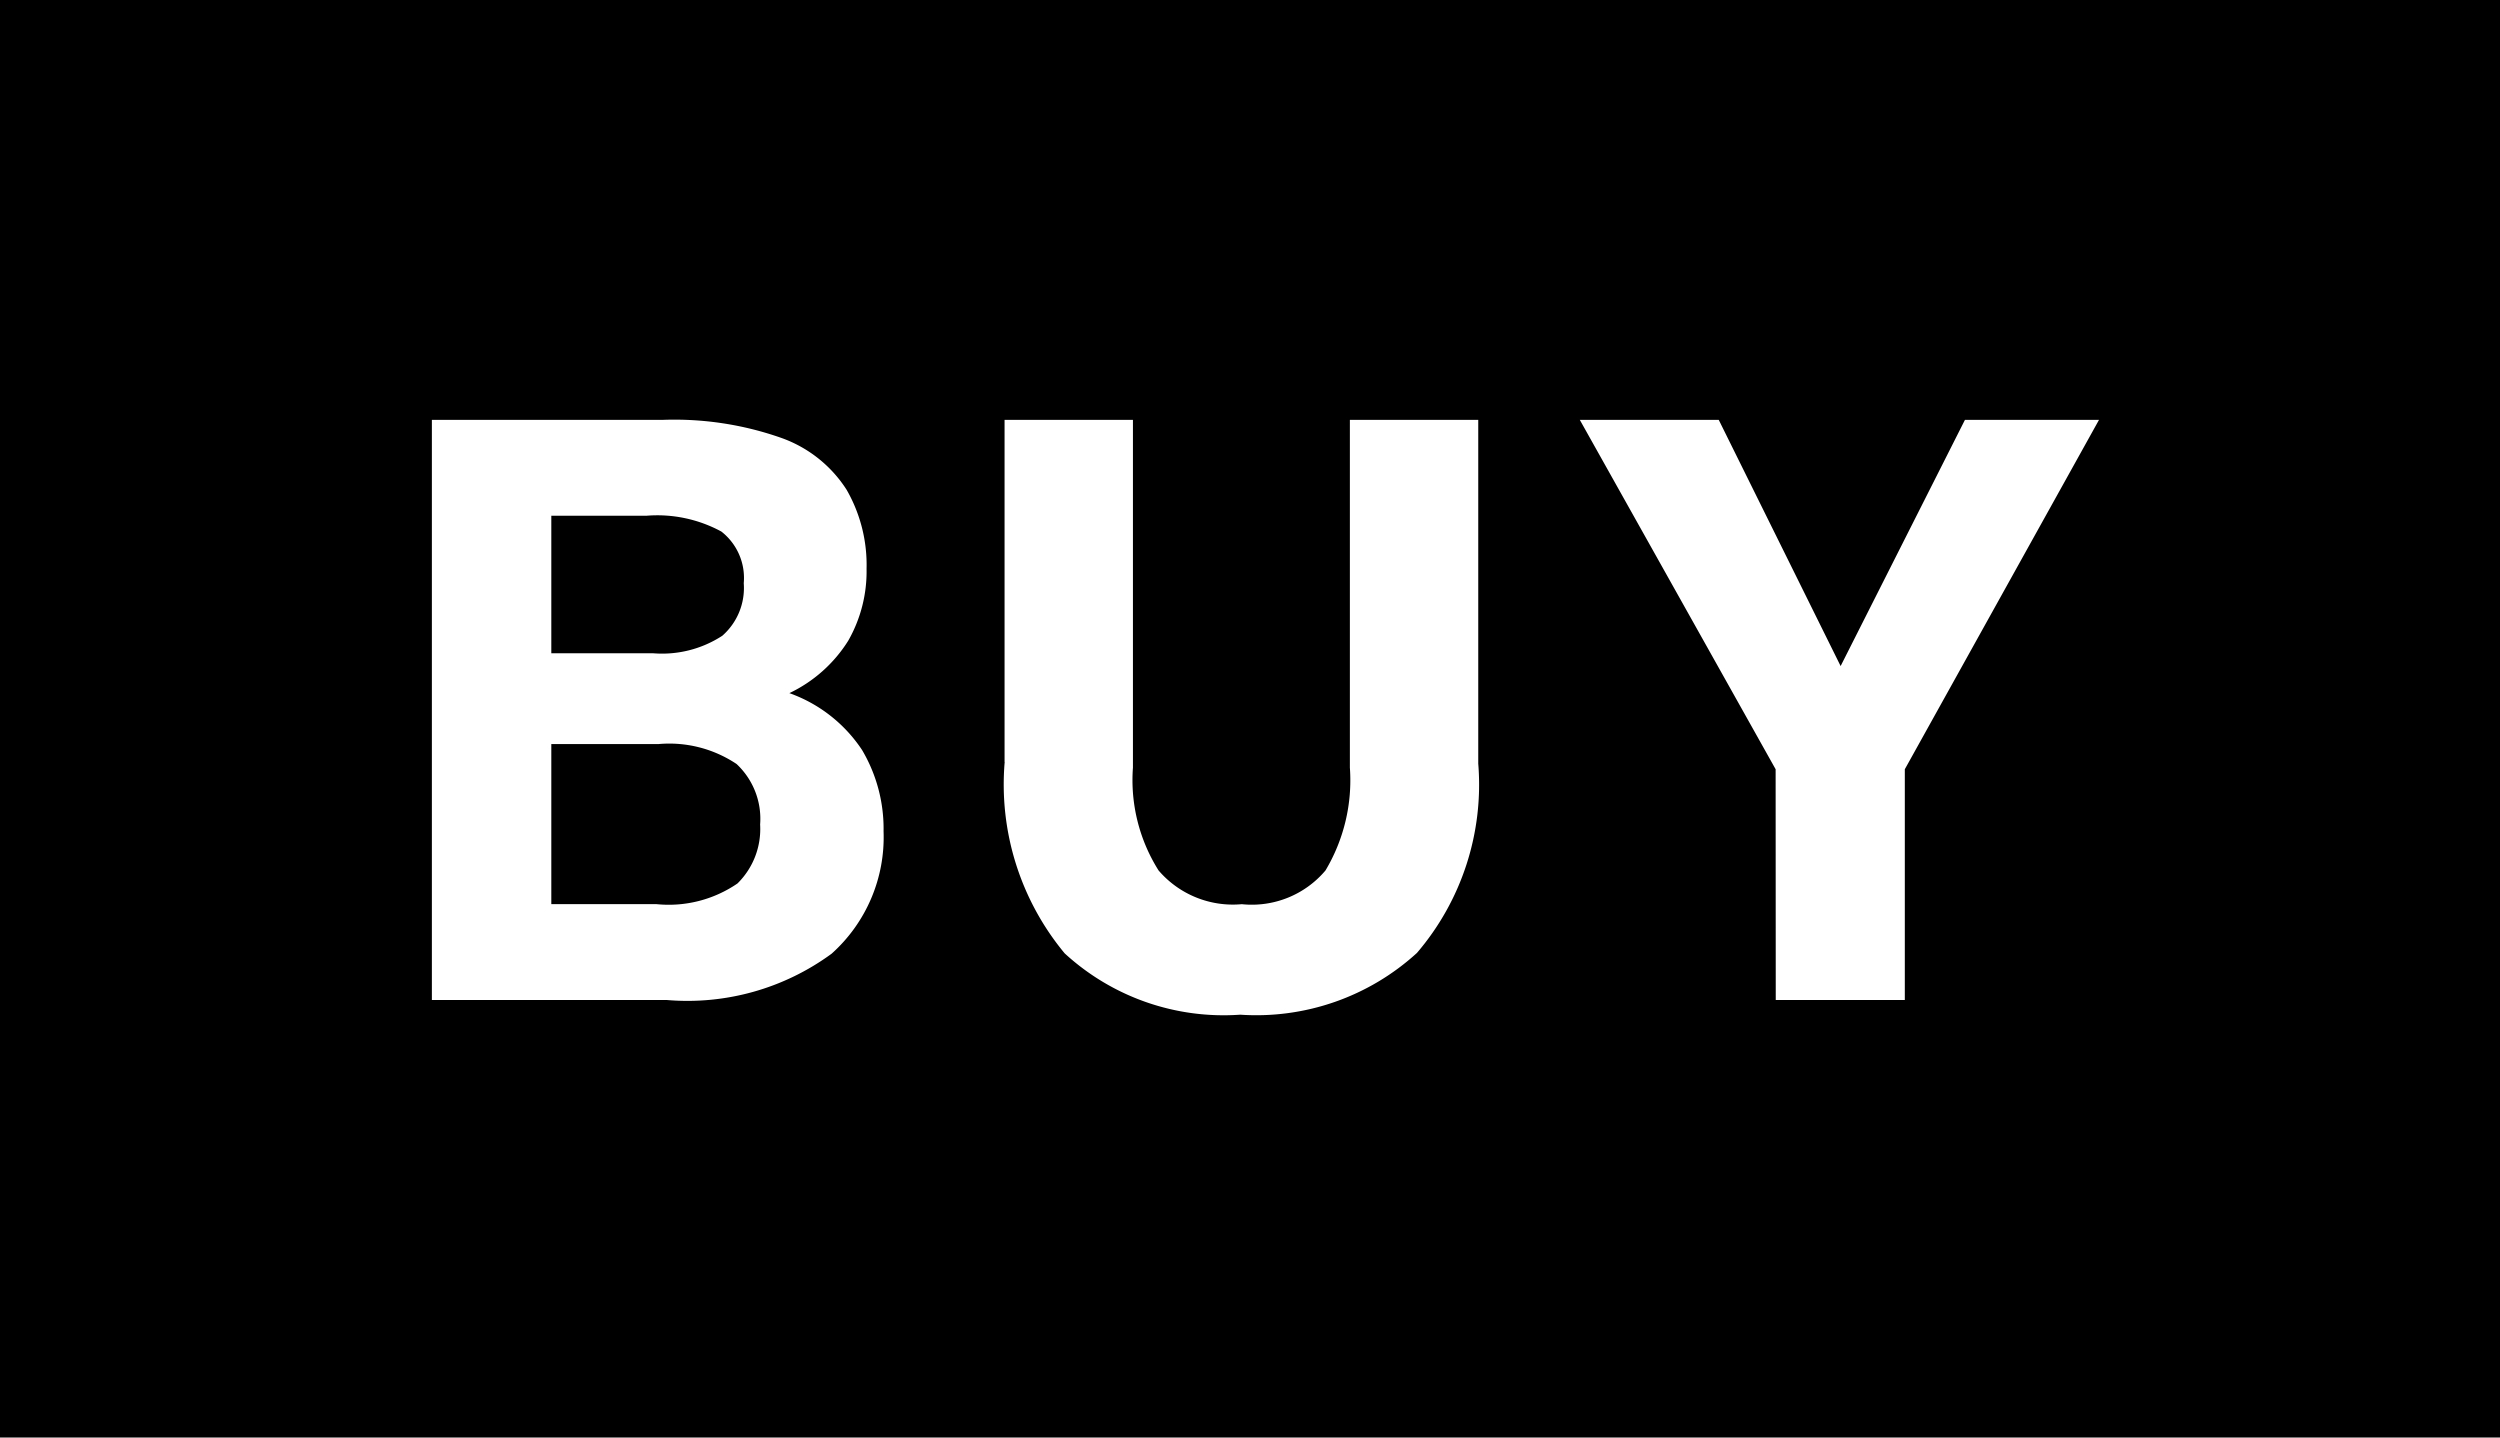 <svg xmlns="http://www.w3.org/2000/svg" width="40" height="23" viewBox="0 0 40 23">
  <g id="グループ_4268" data-name="グループ 4268" transform="translate(-877 -1948.7)">
    <rect id="長方形_3575" data-name="長方形 3575" width="40" height="23" transform="translate(877 1948.7)"/>
    <path id="パス_969" data-name="パス 969" d="M.91-9.282H4.6a5.146,5.146,0,0,1,1.911.292,2.057,2.057,0,0,1,1.034.825A2.413,2.413,0,0,1,7.865-6.9a2.238,2.238,0,0,1-.293,1.151,2.253,2.253,0,0,1-.942.839A2.335,2.335,0,0,1,7.793-4a2.47,2.47,0,0,1,.344,1.3A2.5,2.5,0,0,1,7.306-.741,3.9,3.9,0,0,1,4.667,0H.91ZM6.162-2.808a1.2,1.2,0,0,0-.377-.968,1.936,1.936,0,0,0-1.248-.319H2.821v2.561H4.5A1.944,1.944,0,0,0,5.8-1.865,1.222,1.222,0,0,0,6.162-2.808ZM5.9-6.669a.941.941,0,0,0-.358-.826,2.148,2.148,0,0,0-1.2-.253H2.821v2.2H4.446a1.765,1.765,0,0,0,1.111-.28A1.016,1.016,0,0,0,5.9-6.669Zm4.173,2.86V-9.282h2.054v5.564a2.711,2.711,0,0,0,.41,1.645,1.566,1.566,0,0,0,1.332.54,1.542,1.542,0,0,0,1.339-.54,2.815,2.815,0,0,0,.39-1.645V-9.282h2.054v5.5a4.141,4.141,0,0,1-.981,3.029,3.813,3.813,0,0,1-2.828.988,3.759,3.759,0,0,1-2.808-.981A4.231,4.231,0,0,1,10.075-3.809Zm12.337.117-3.133-5.59H21.5l1.95,3.939,1.989-3.939h2.145l-3.107,5.59V0H22.412Z" transform="translate(883 1964.7)" fill="#fff"/>
  </g>
</svg>
